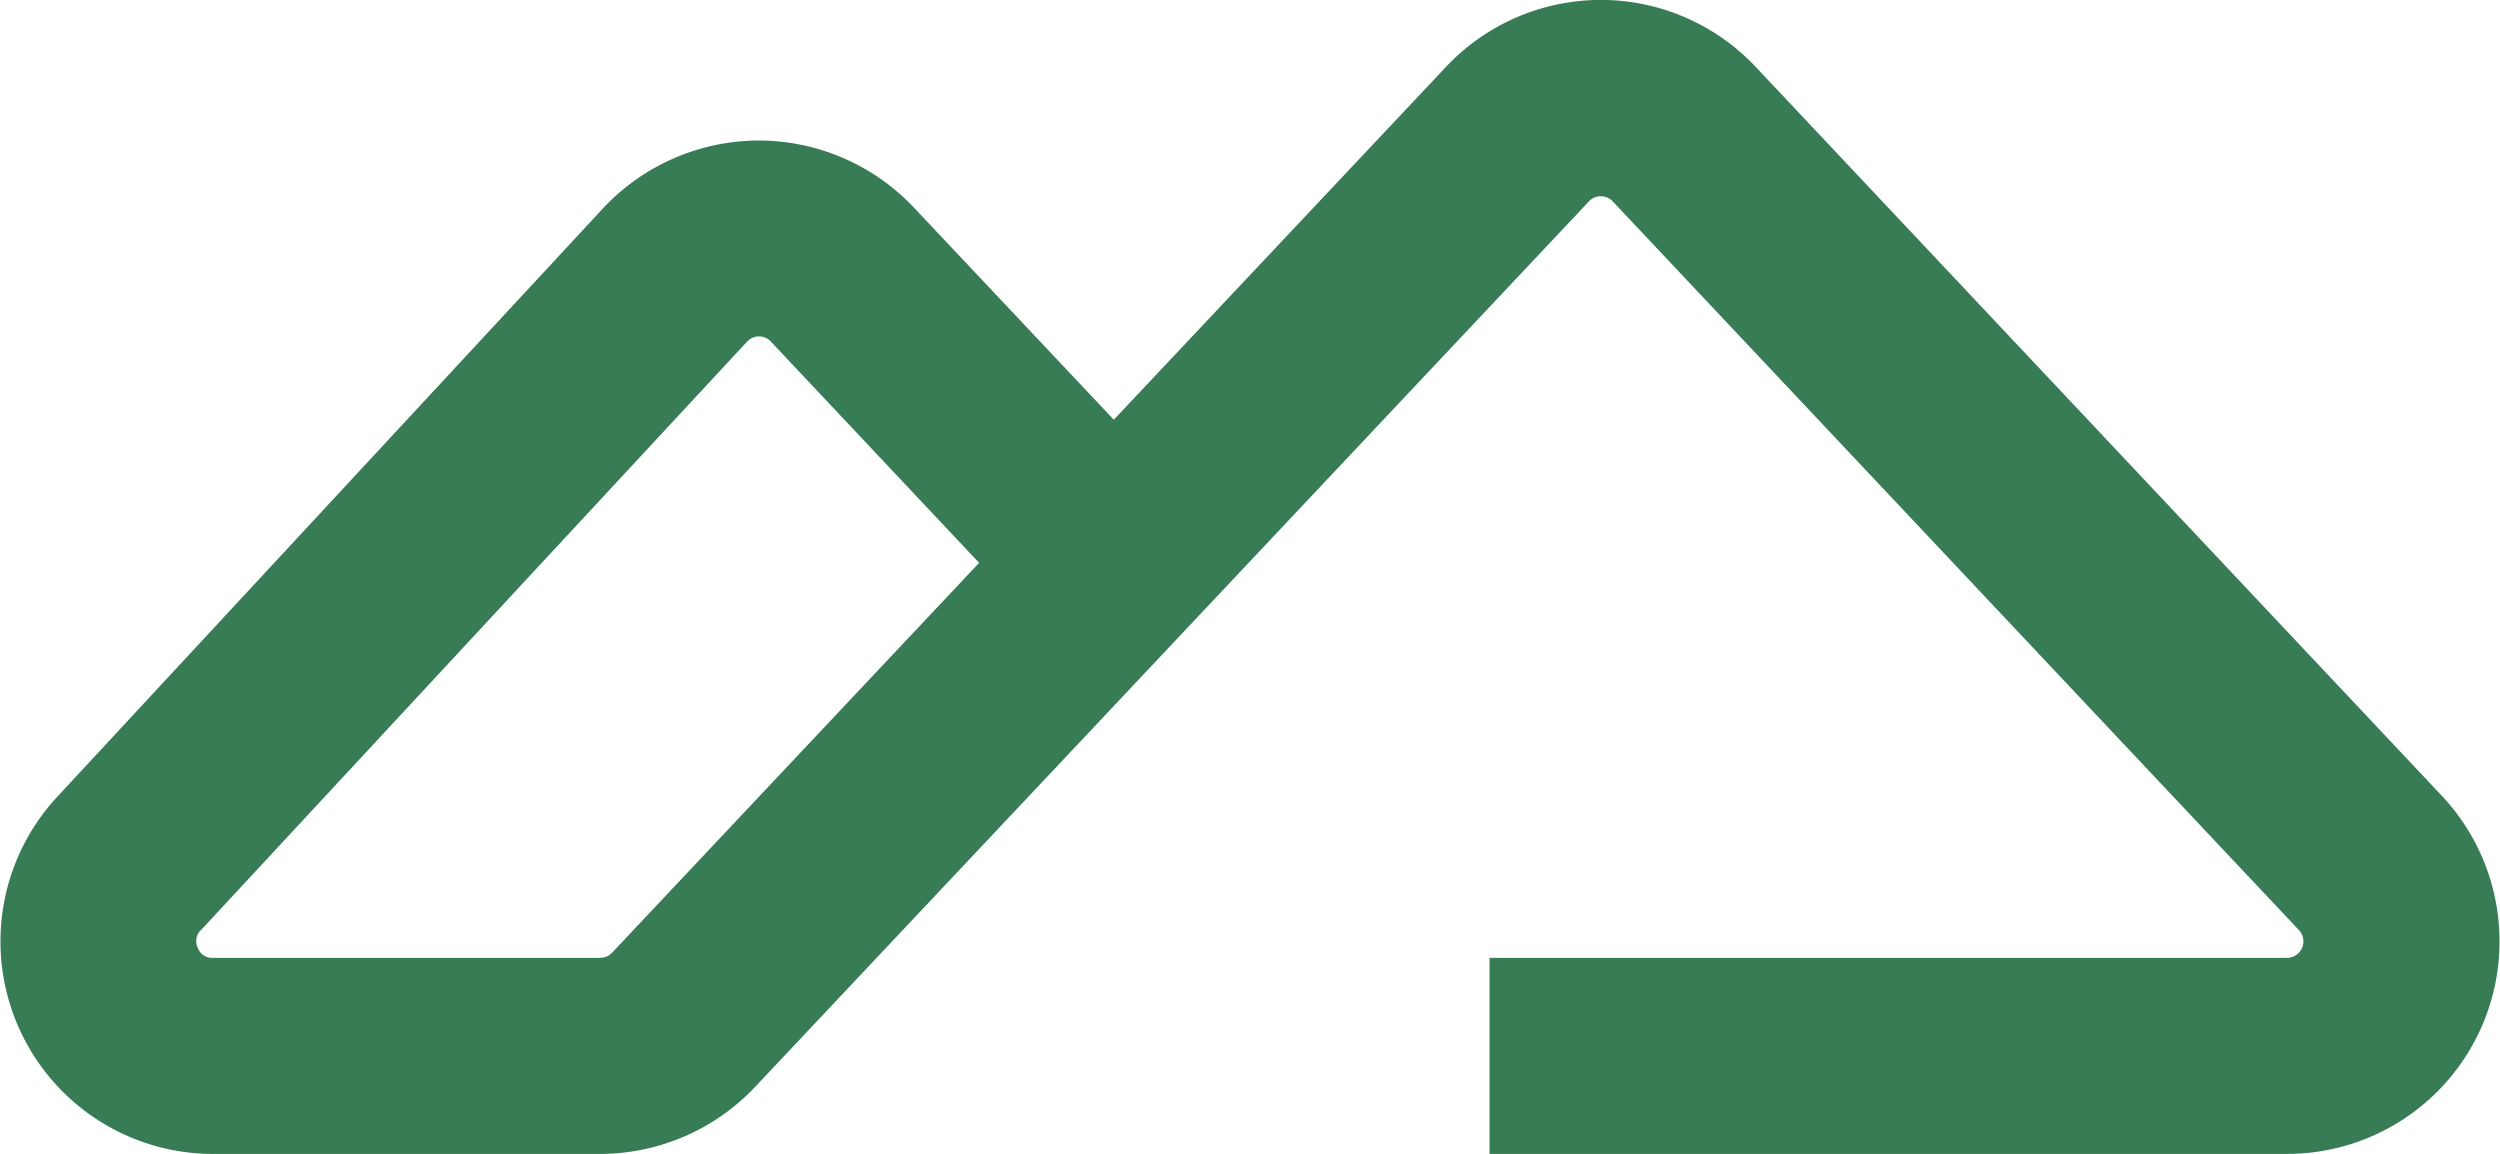 <?xml version="1.0" encoding="UTF-8"?> <svg xmlns="http://www.w3.org/2000/svg" id="Слой_1" data-name="Слой 1" viewBox="0 0 595.64 274.93"> <defs> <style>.cls-1{fill:#377c55;}</style> </defs> <path class="cls-1" d="M544.89,274.93h-190V228.21H544.89a3.92,3.92,0,0,0,2.85-6.6L384.26,48a3.86,3.86,0,0,0-2.85-1.23A3.81,3.81,0,0,0,378.56,48L179.87,259A50.84,50.84,0,0,1,143,274.93H50.75a50.64,50.64,0,0,1-36.87-85.35L143.82,49.48a50.93,50.93,0,0,1,37-16h0a50.88,50.88,0,0,1,36.87,15.92L265.37,100l79.17-84.09a50.64,50.64,0,0,1,73.74,0L581.76,189.58a50.64,50.64,0,0,1-36.87,85.35ZM180.81,80.15A3.85,3.85,0,0,0,178,81.39L48,221.48a3.65,3.65,0,0,0-.86,4.37,3.56,3.56,0,0,0,3.59,2.36H143a3.92,3.92,0,0,0,2.85-1.24l87.43-92.87L183.66,81.38A3.86,3.86,0,0,0,180.81,80.15Z"></path> </svg> 